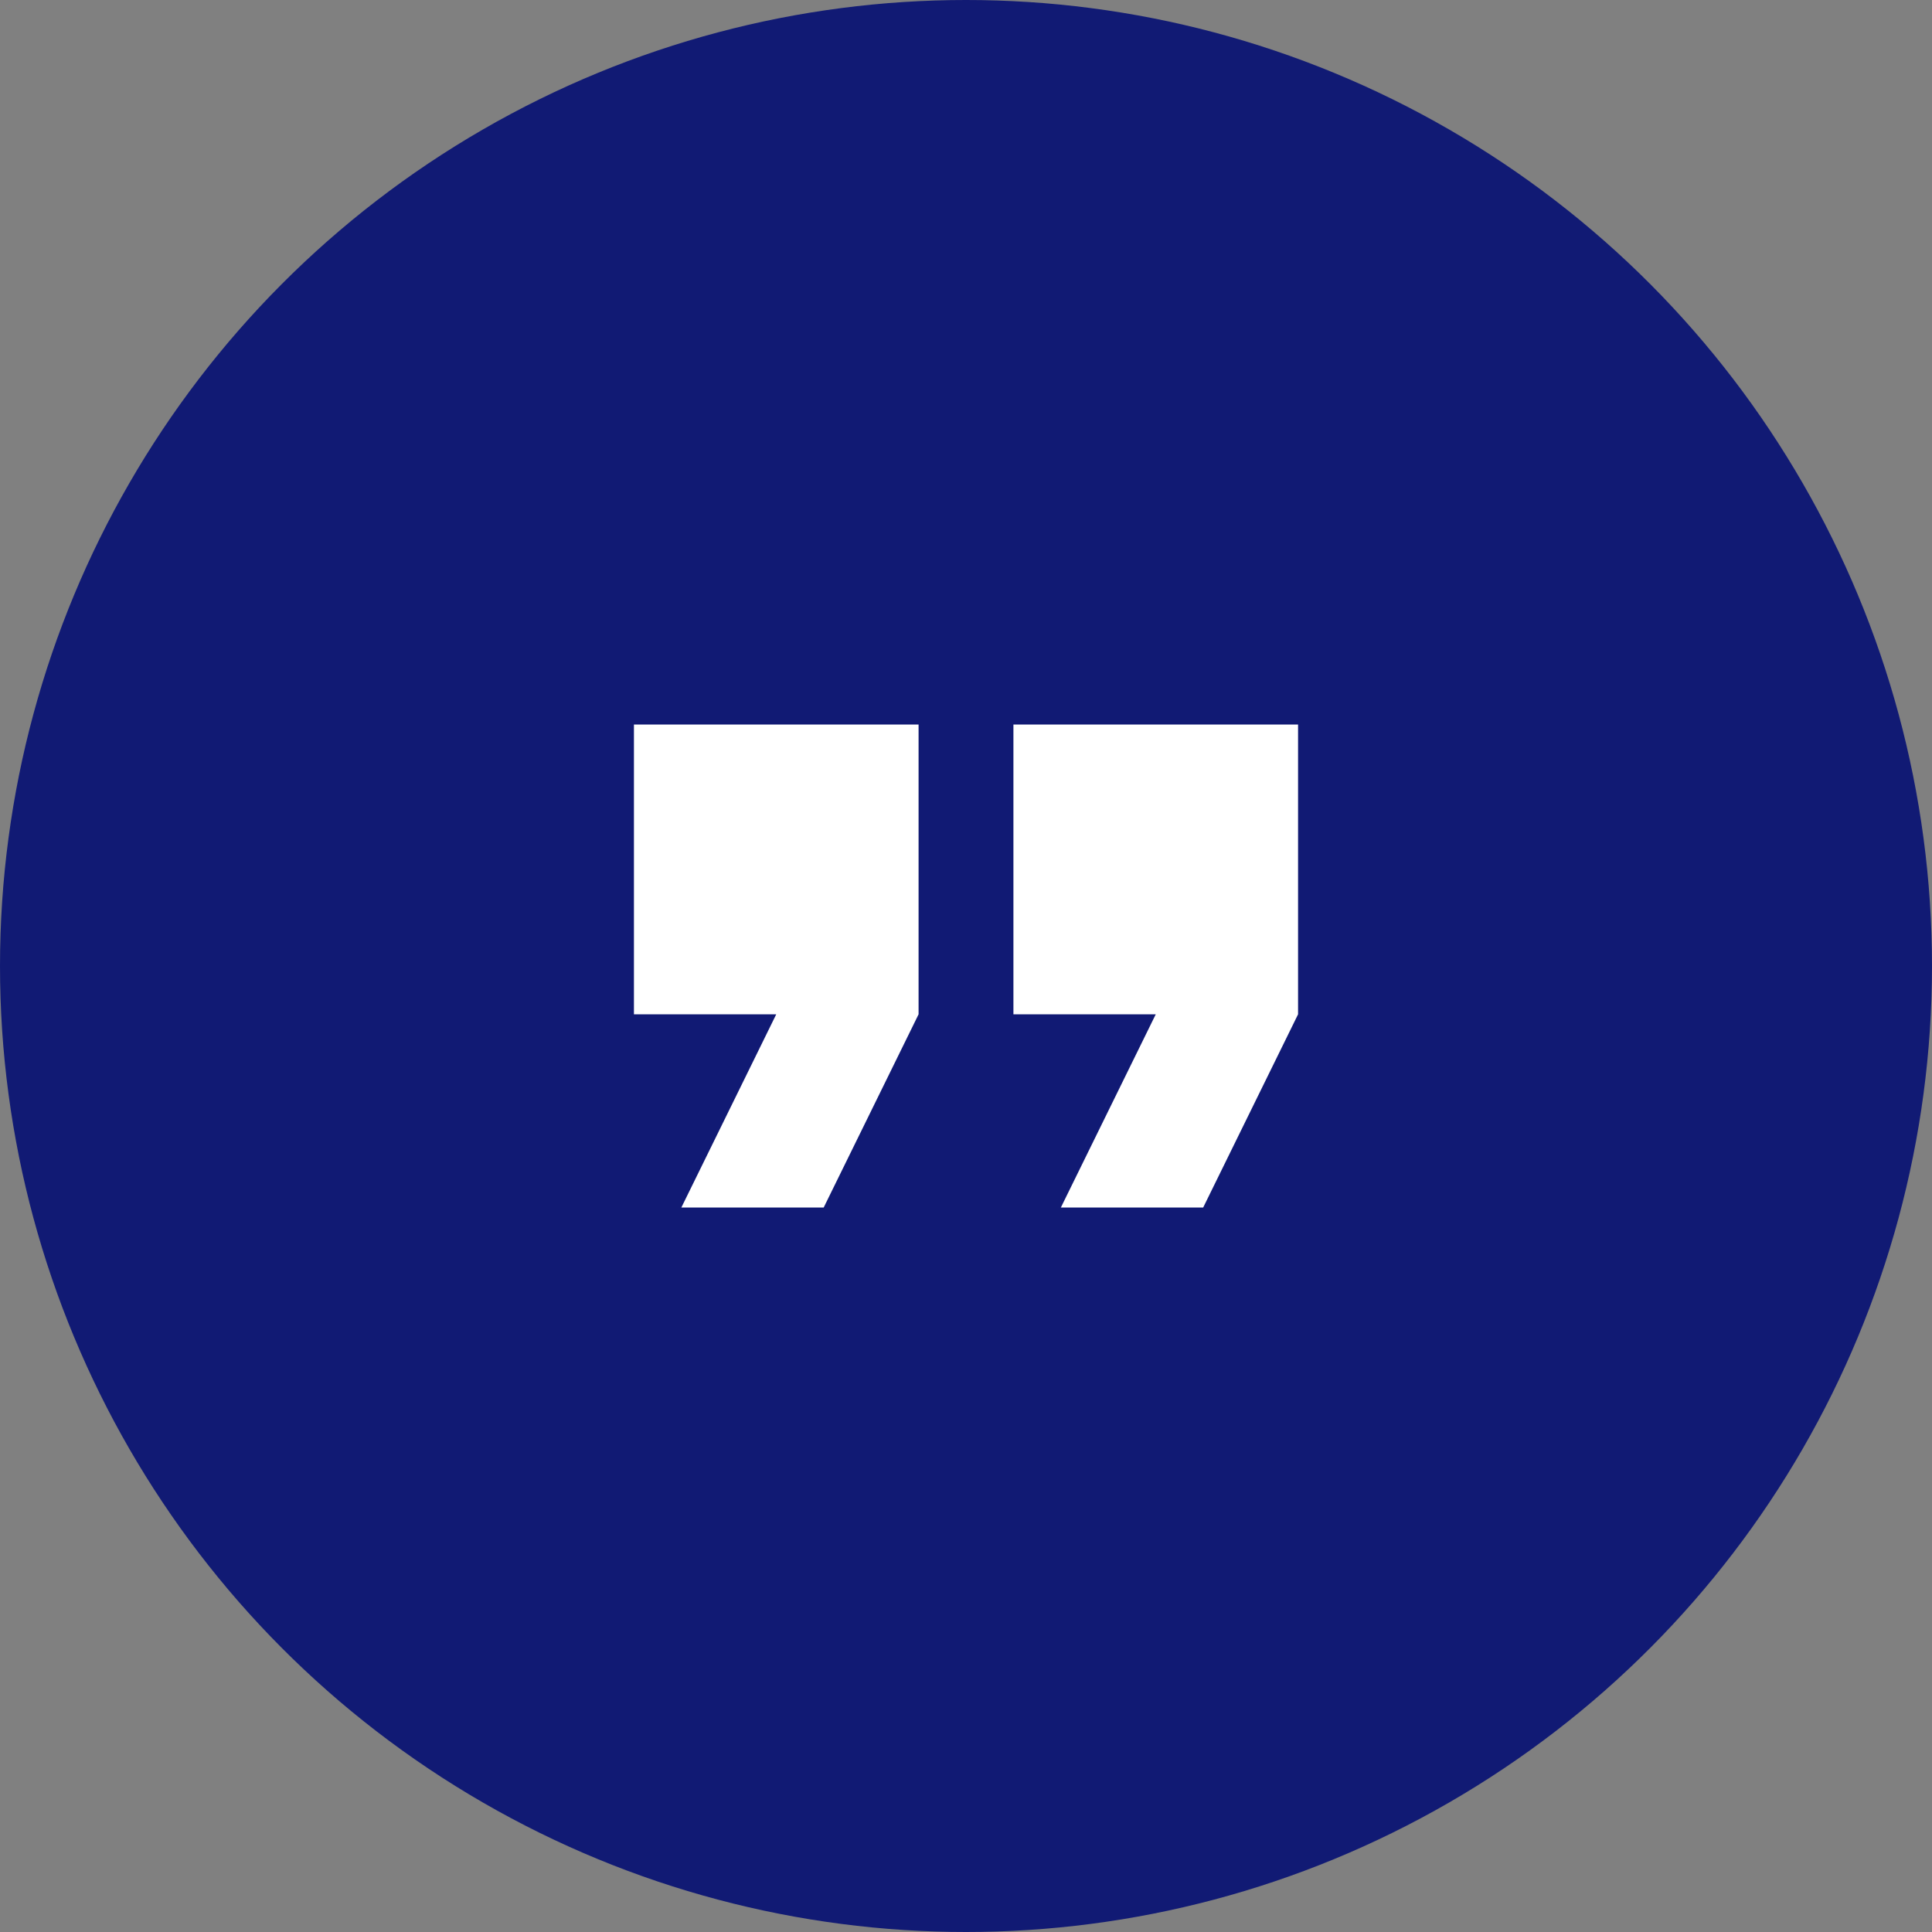 <svg width="64" height="64" viewBox="0 0 64 64" fill="none" xmlns="http://www.w3.org/2000/svg">
<rect x="0" y="0" width="64" height="64" fill="#808080" stroke="none"/>
<circle cx="32" cy="32" r="32" fill="#111A74"/>
<path d="M22.571 40H27.286L30.429 33.6V24H21V33.6H25.714L22.571 40ZM35.143 40H39.857L43 33.6V24H33.571V33.6H38.286L35.143 40Z" fill="white"/>
</svg>
